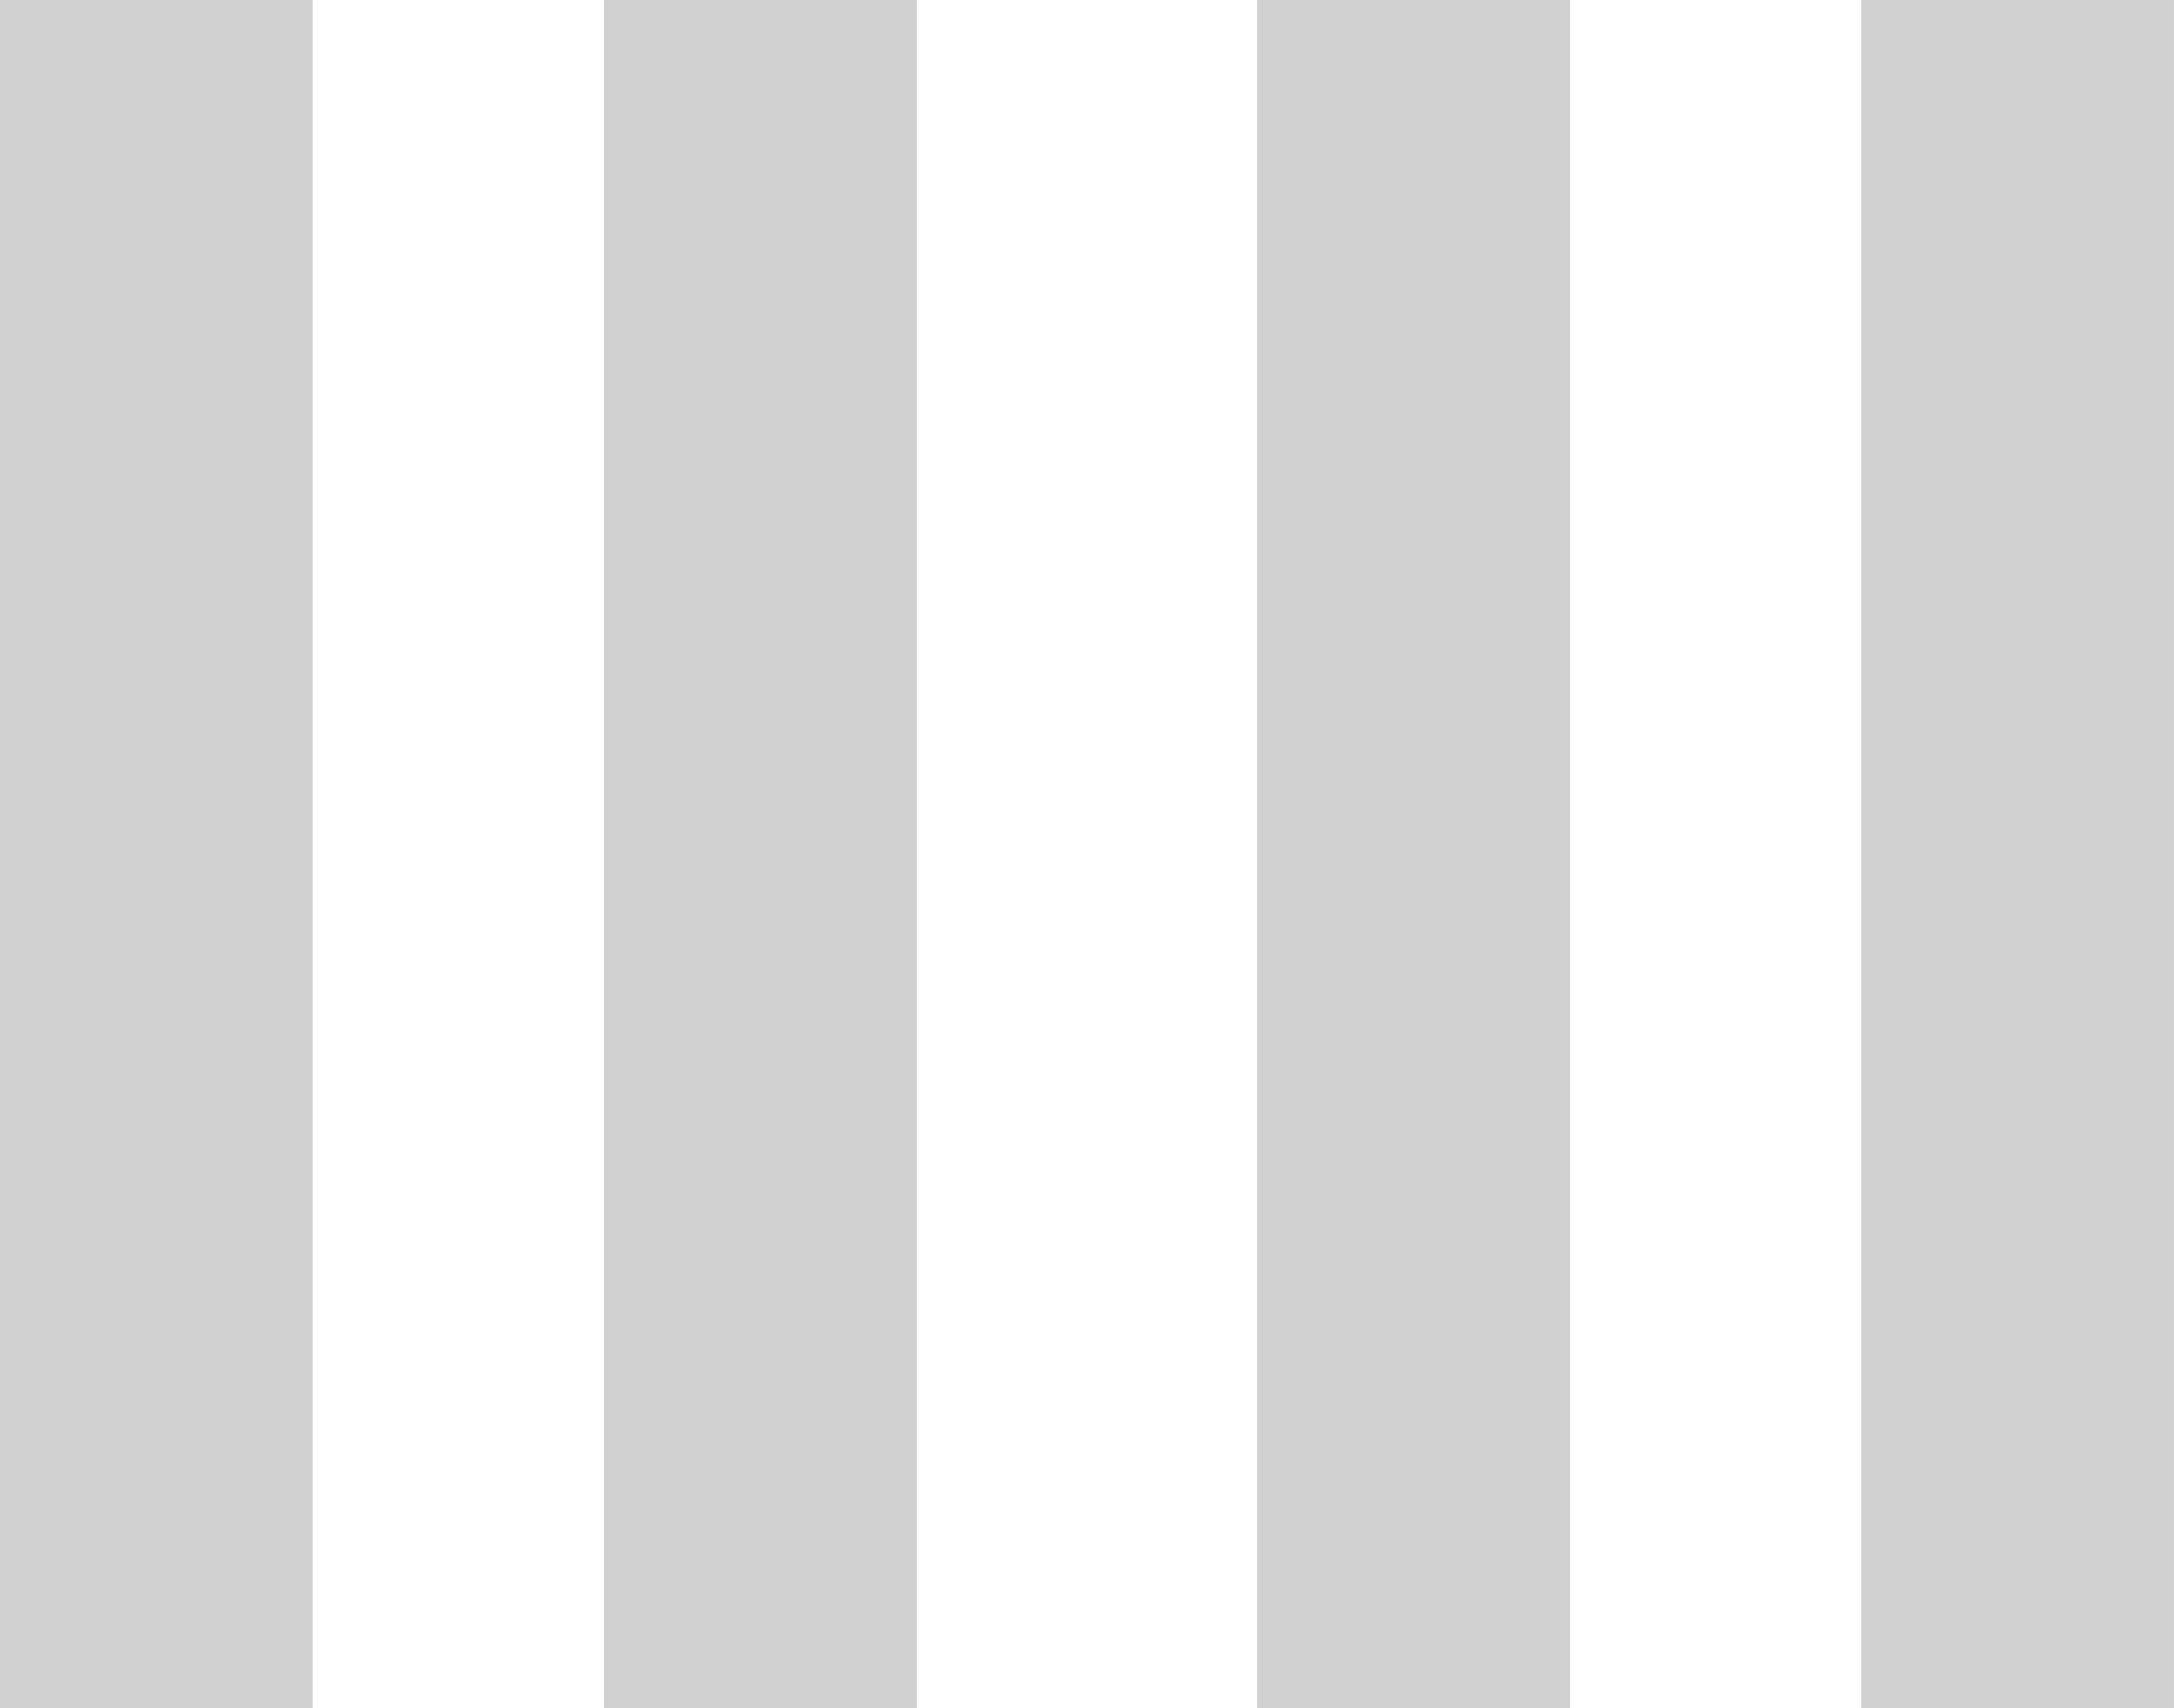   <svg height="11" width="14" xmlns="http://www.w3.org/2000/svg" preserveAspectRatio="none" viewBox="2 1.998 43.219 34.001">
   <path fill="#D1D1D1" fill-rule="nonzero" d="M2 1.998C2 1.998 8.218 1.998 8.218 1.998C8.218 1.998 8.218 35.999 8.218 35.999C8.218 35.999 2 35.999 2 35.999C2 35.999 2 1.998 2 1.998 Z M14 1.998C14 1.998 20.218 1.998 20.218 1.998C20.218 1.998 20.218 35.999 20.218 35.999C20.218 35.999 14 35.999 14 35.999C14 35.999 14 1.998 14 1.998 Z M26.999 1.998C26.999 1.998 33.218 1.998 33.218 1.998C33.218 1.998 33.218 35.999 33.218 35.999C33.218 35.999 26.999 35.999 26.999 35.999C26.999 35.999 26.999 1.998 26.999 1.998 Z M38.999 1.998C38.999 1.998 45.218 1.998 45.218 1.998C45.218 1.998 45.218 35.999 45.218 35.999C45.218 35.999 38.999 35.999 38.999 35.999C38.999 35.999 38.999 1.998 38.999 1.998 Z">
   </path>
  </svg>
